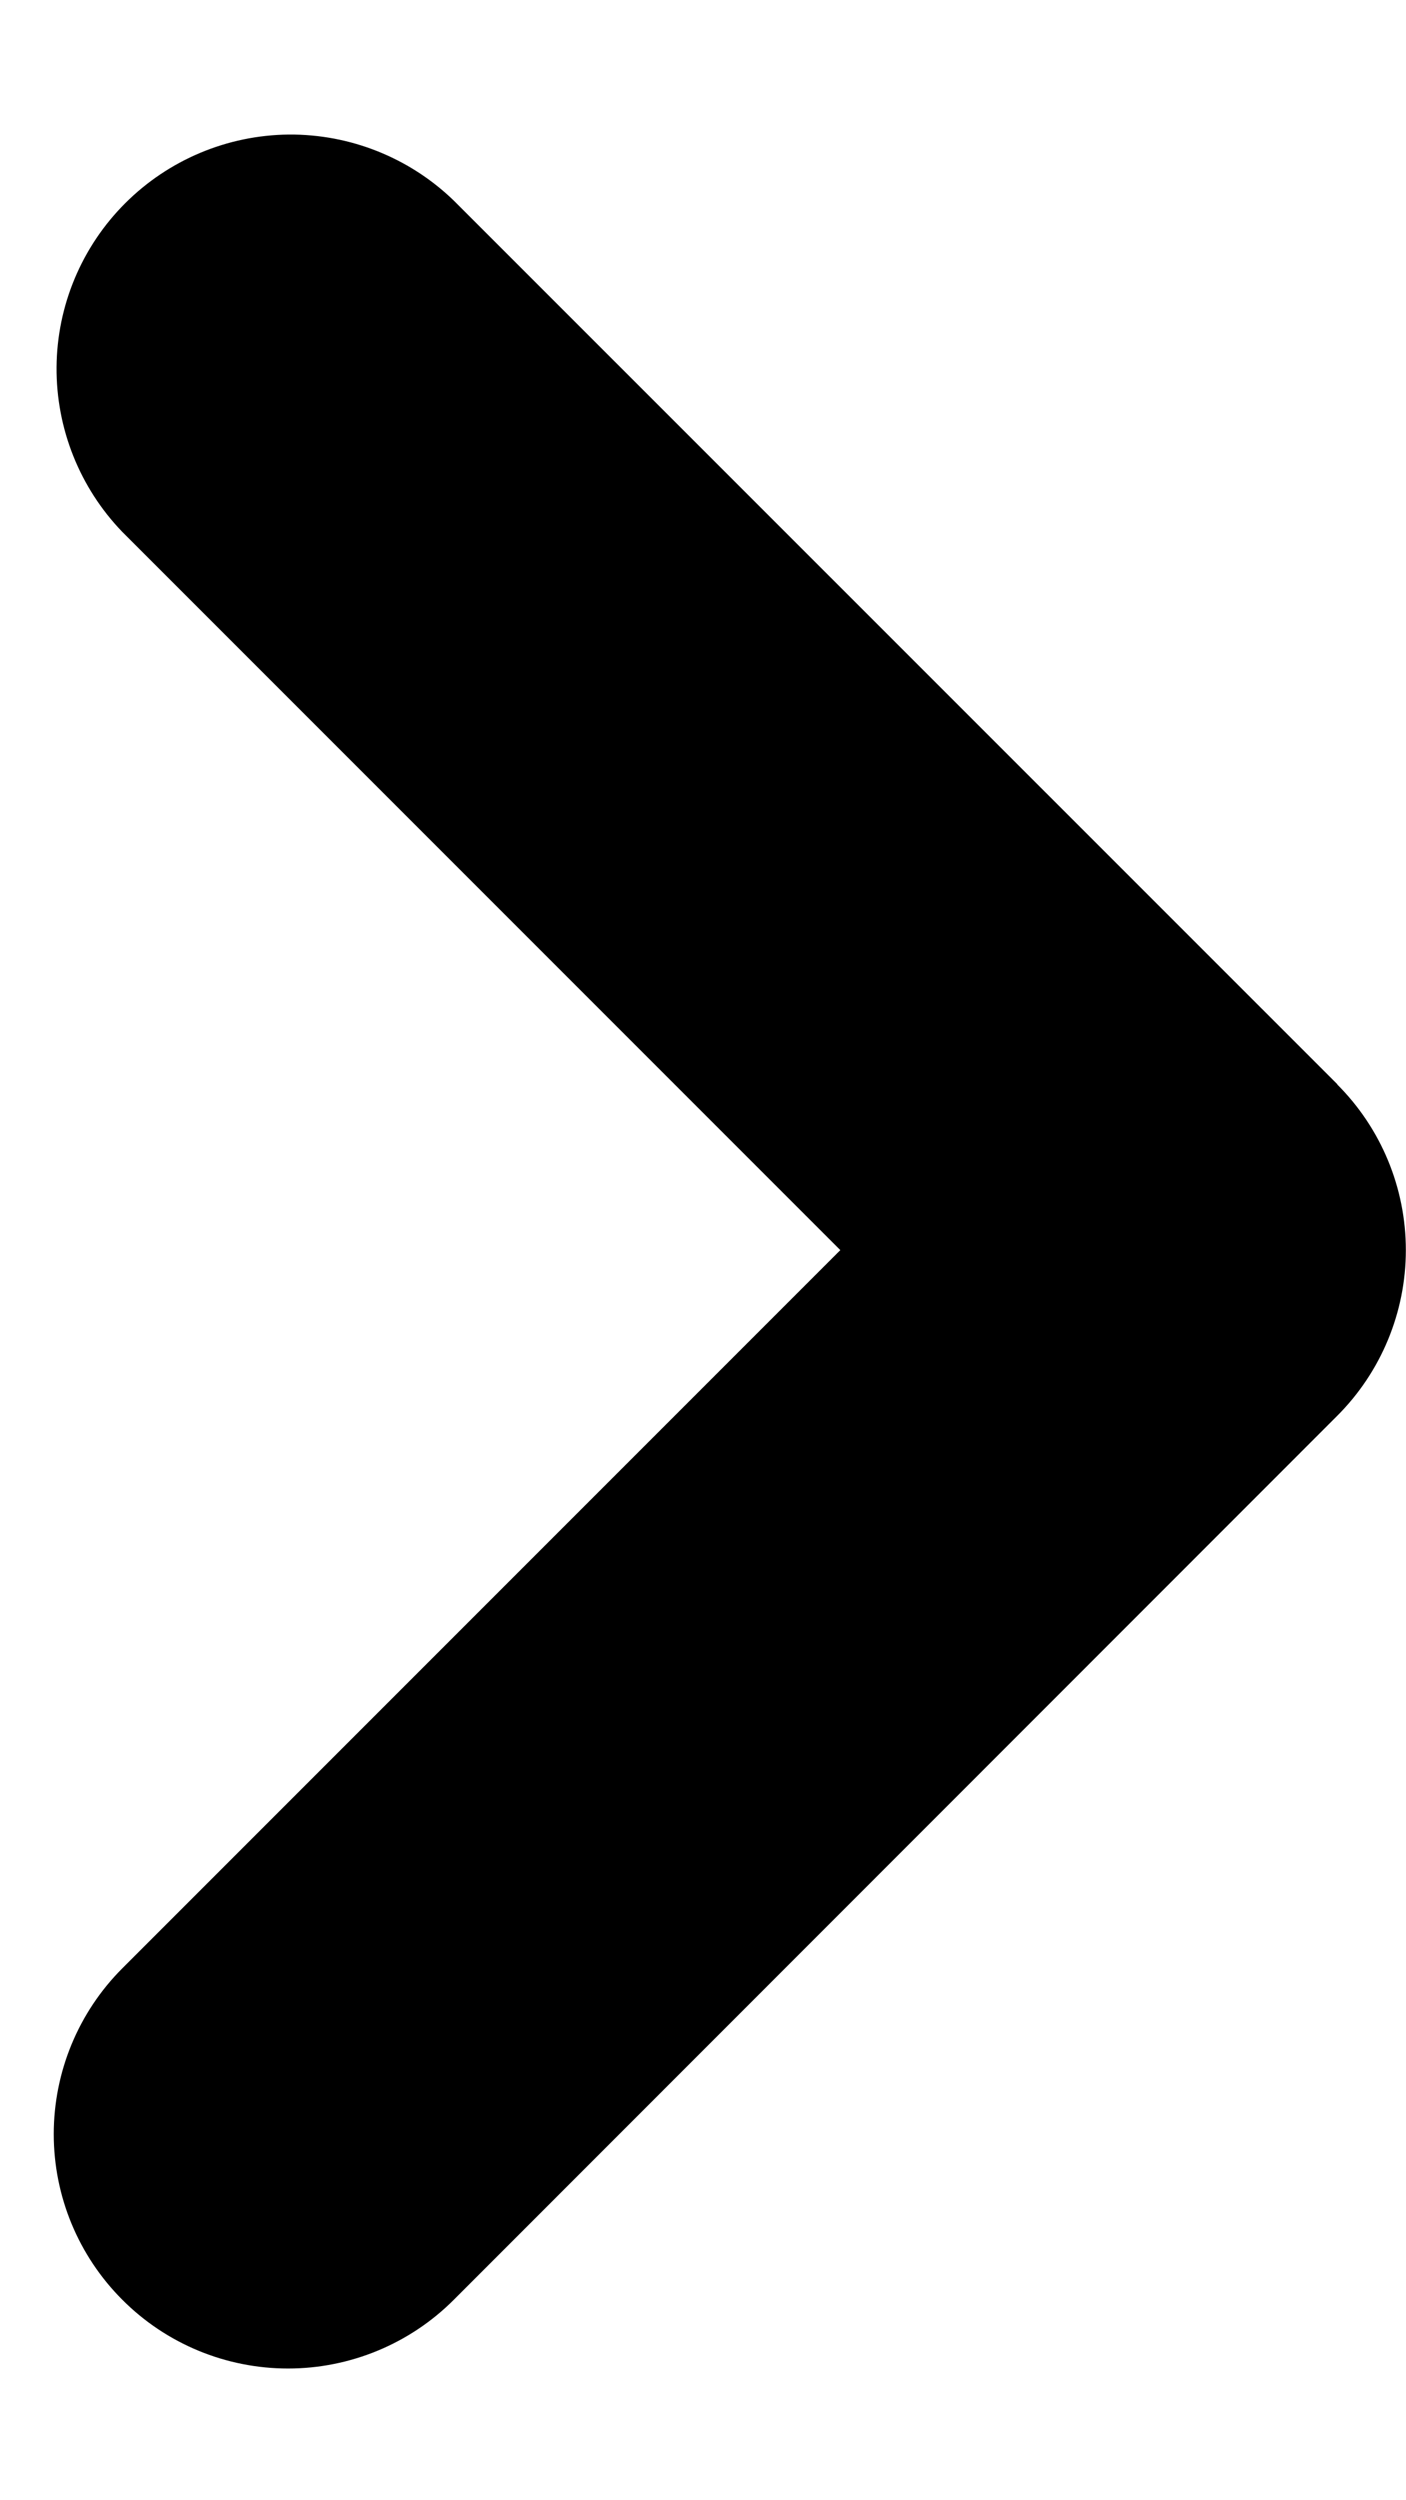 <svg width="9" height="16" viewBox="0 0 9 16" fill="none" xmlns="http://www.w3.org/2000/svg">
<path fill-rule="evenodd" clip-rule="evenodd" d="M8.56 6.94C8.841 7.221 8.999 7.602 8.999 8C8.999 8.397 8.841 8.779 8.56 9.06L2.904 14.718C2.623 14.999 2.241 15.157 1.844 15.157C1.446 15.157 1.064 14.999 0.783 14.717C0.502 14.436 0.344 14.055 0.344 13.657C0.344 13.259 0.502 12.877 0.783 12.596L5.379 8L0.783 3.404C0.51 3.121 0.359 2.742 0.362 2.349C0.365 1.956 0.523 1.579 0.801 1.301C1.079 1.023 1.455 0.865 1.848 0.861C2.241 0.858 2.62 1.009 2.903 1.282L8.561 6.939L8.56 6.94Z" fill="black"/>
</svg>

